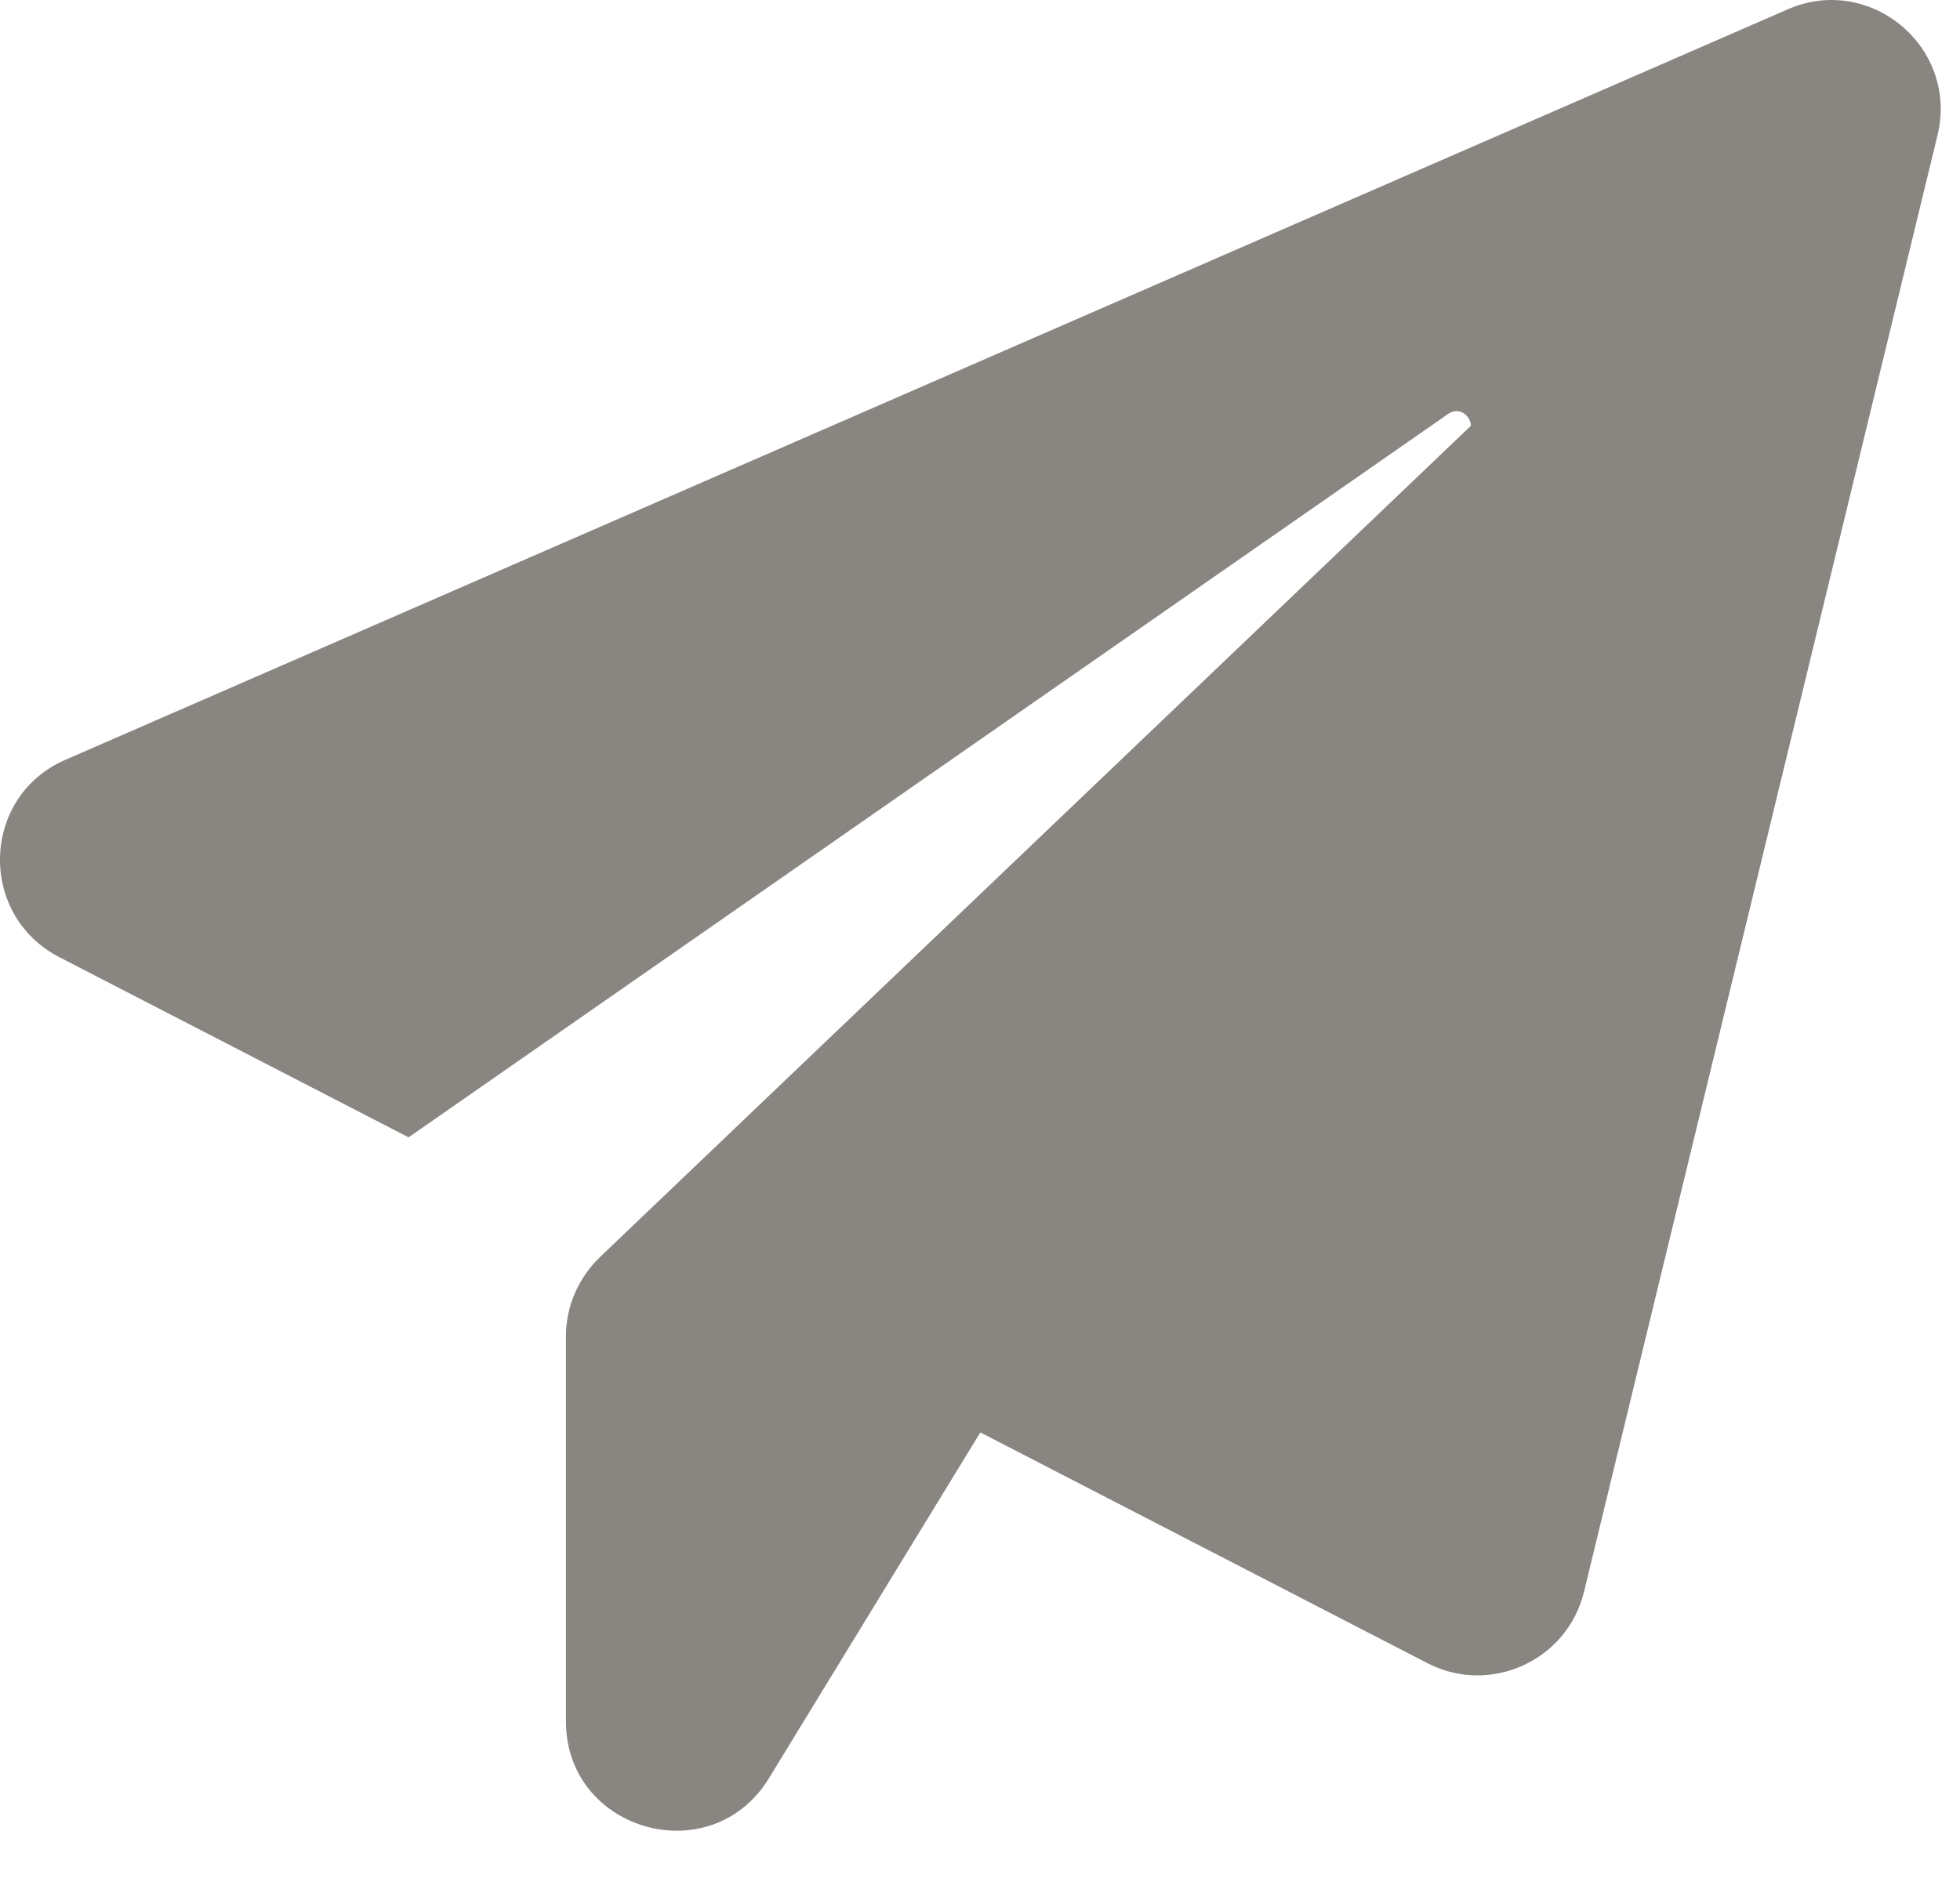 <svg width="24" height="23" viewBox="0 0 24 23" fill="none" xmlns="http://www.w3.org/2000/svg">
<path d="M23.724 1.659L19.396 19.496C19.192 20.337 18.25 20.769 17.478 20.37L12.004 17.544L9.416 21.779C8.712 22.933 6.93 22.433 6.93 21.083V16.365C6.93 16 7.082 15.652 7.345 15.398L18.012 5.214C18.004 5.087 17.868 4.977 17.732 5.07L5.003 13.93L0.726 11.723C-0.275 11.205 -0.233 9.754 0.803 9.305L21.891 0.114C22.901 -0.327 23.987 0.581 23.724 1.659Z" fill="#898581"/>
</svg>
